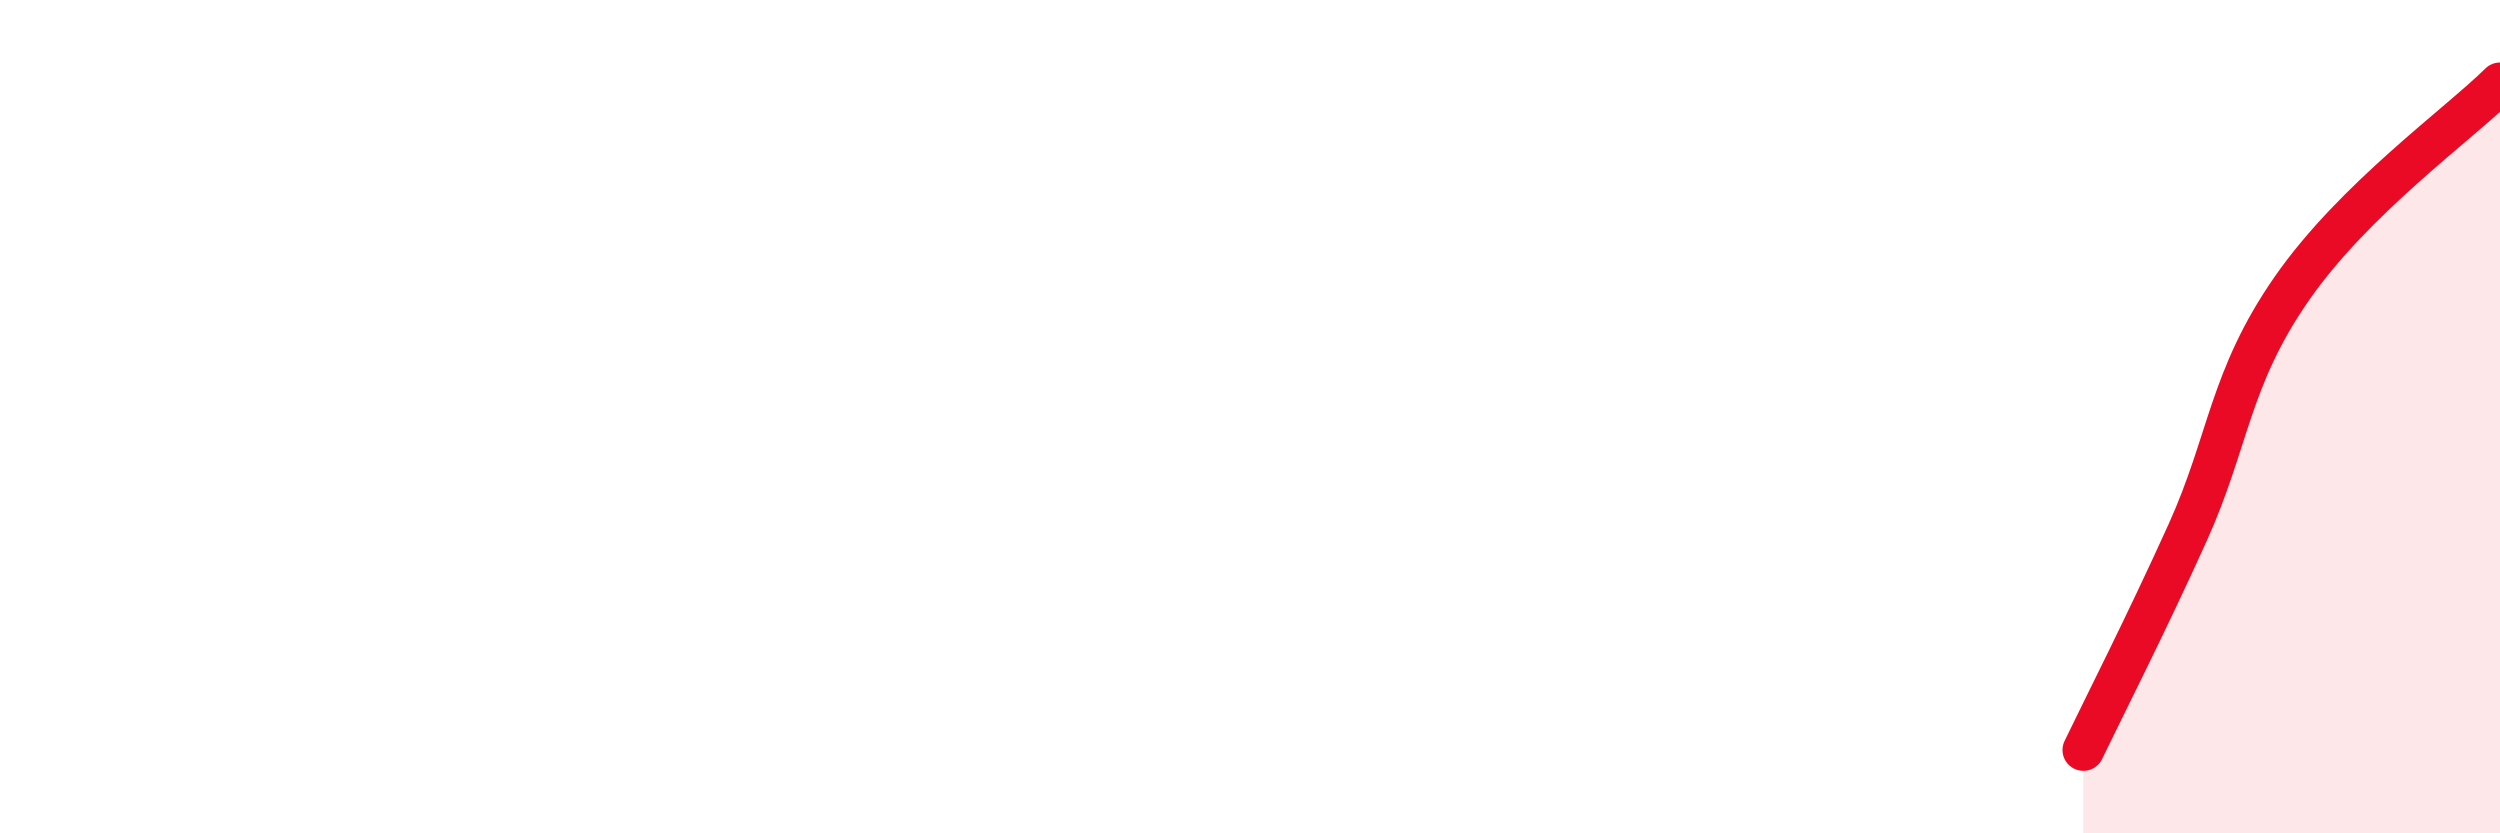 
    <svg width="60" height="20" viewBox="0 0 60 20" xmlns="http://www.w3.org/2000/svg">
      <path
        d="M 50,18 C 50.5,16.96 51.5,15 52.5,12.79 C 53.5,10.58 53.5,9.09 55,6.93 C 56.5,4.77 59,2.99 60,2L60 20L50 20Z"
        fill="#EB0A25"
        opacity="0.1"
        stroke-linecap="round"
        stroke-linejoin="round"
      />
      <path
        d="M 50,18 C 50.5,16.96 51.5,15 52.5,12.79 C 53.5,10.58 53.5,9.09 55,6.93 C 56.5,4.77 59,2.99 60,2"
        stroke="#EB0A25"
        stroke-width="1"
        fill="none"
        stroke-linecap="round"
        stroke-linejoin="round"
      />
    </svg>
  